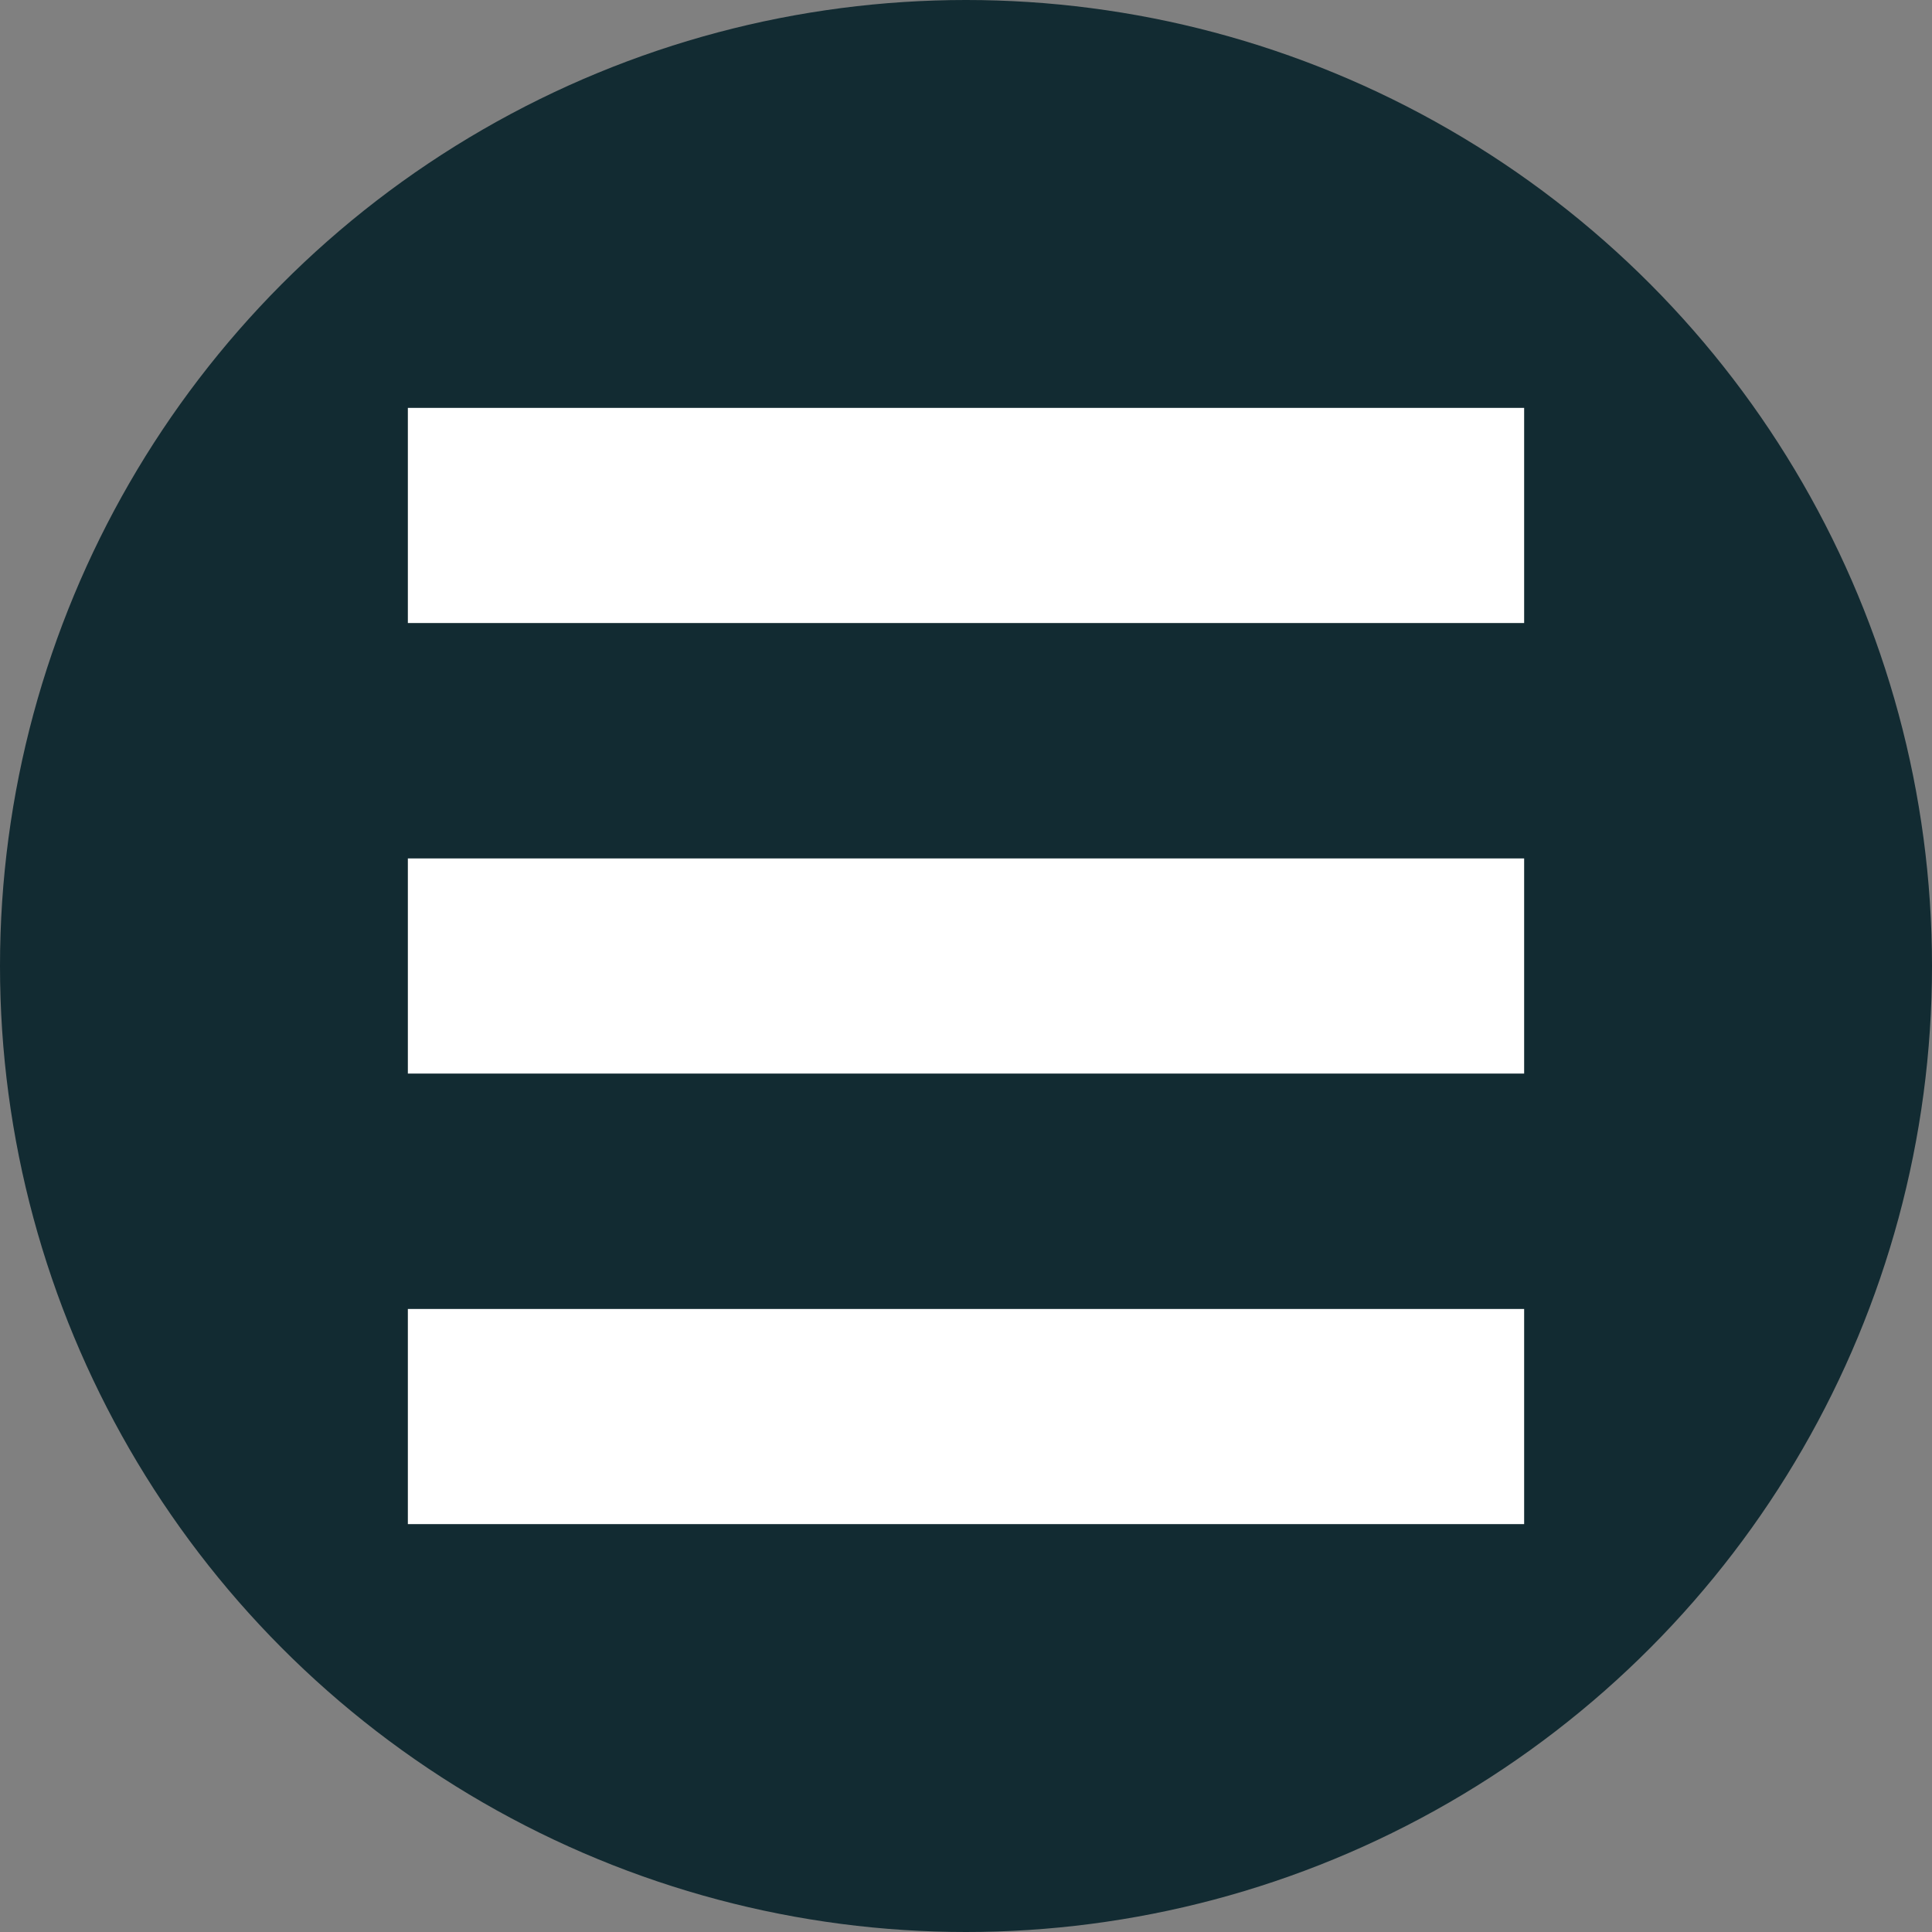 <svg id="Ebene_2" xmlns="http://www.w3.org/2000/svg" viewBox="0 0 416.28 416.28"><rect x="0" y="0" width="416.28" height="416.28" fill="#808080" stroke="none"/><defs><style>.cls-1{fill:#fff}</style></defs><g id="Ebene_1-2"><circle cx="208.14" cy="208.14" r="208.14" style="fill:#122b32"/><path class="cls-1" d="M87.88 87.88H328.4v46.36H87.88zM87.88 282.04H328.4v46.36H87.88zM87.88 184.96H328.4v46.36H87.88z"/></g></svg>